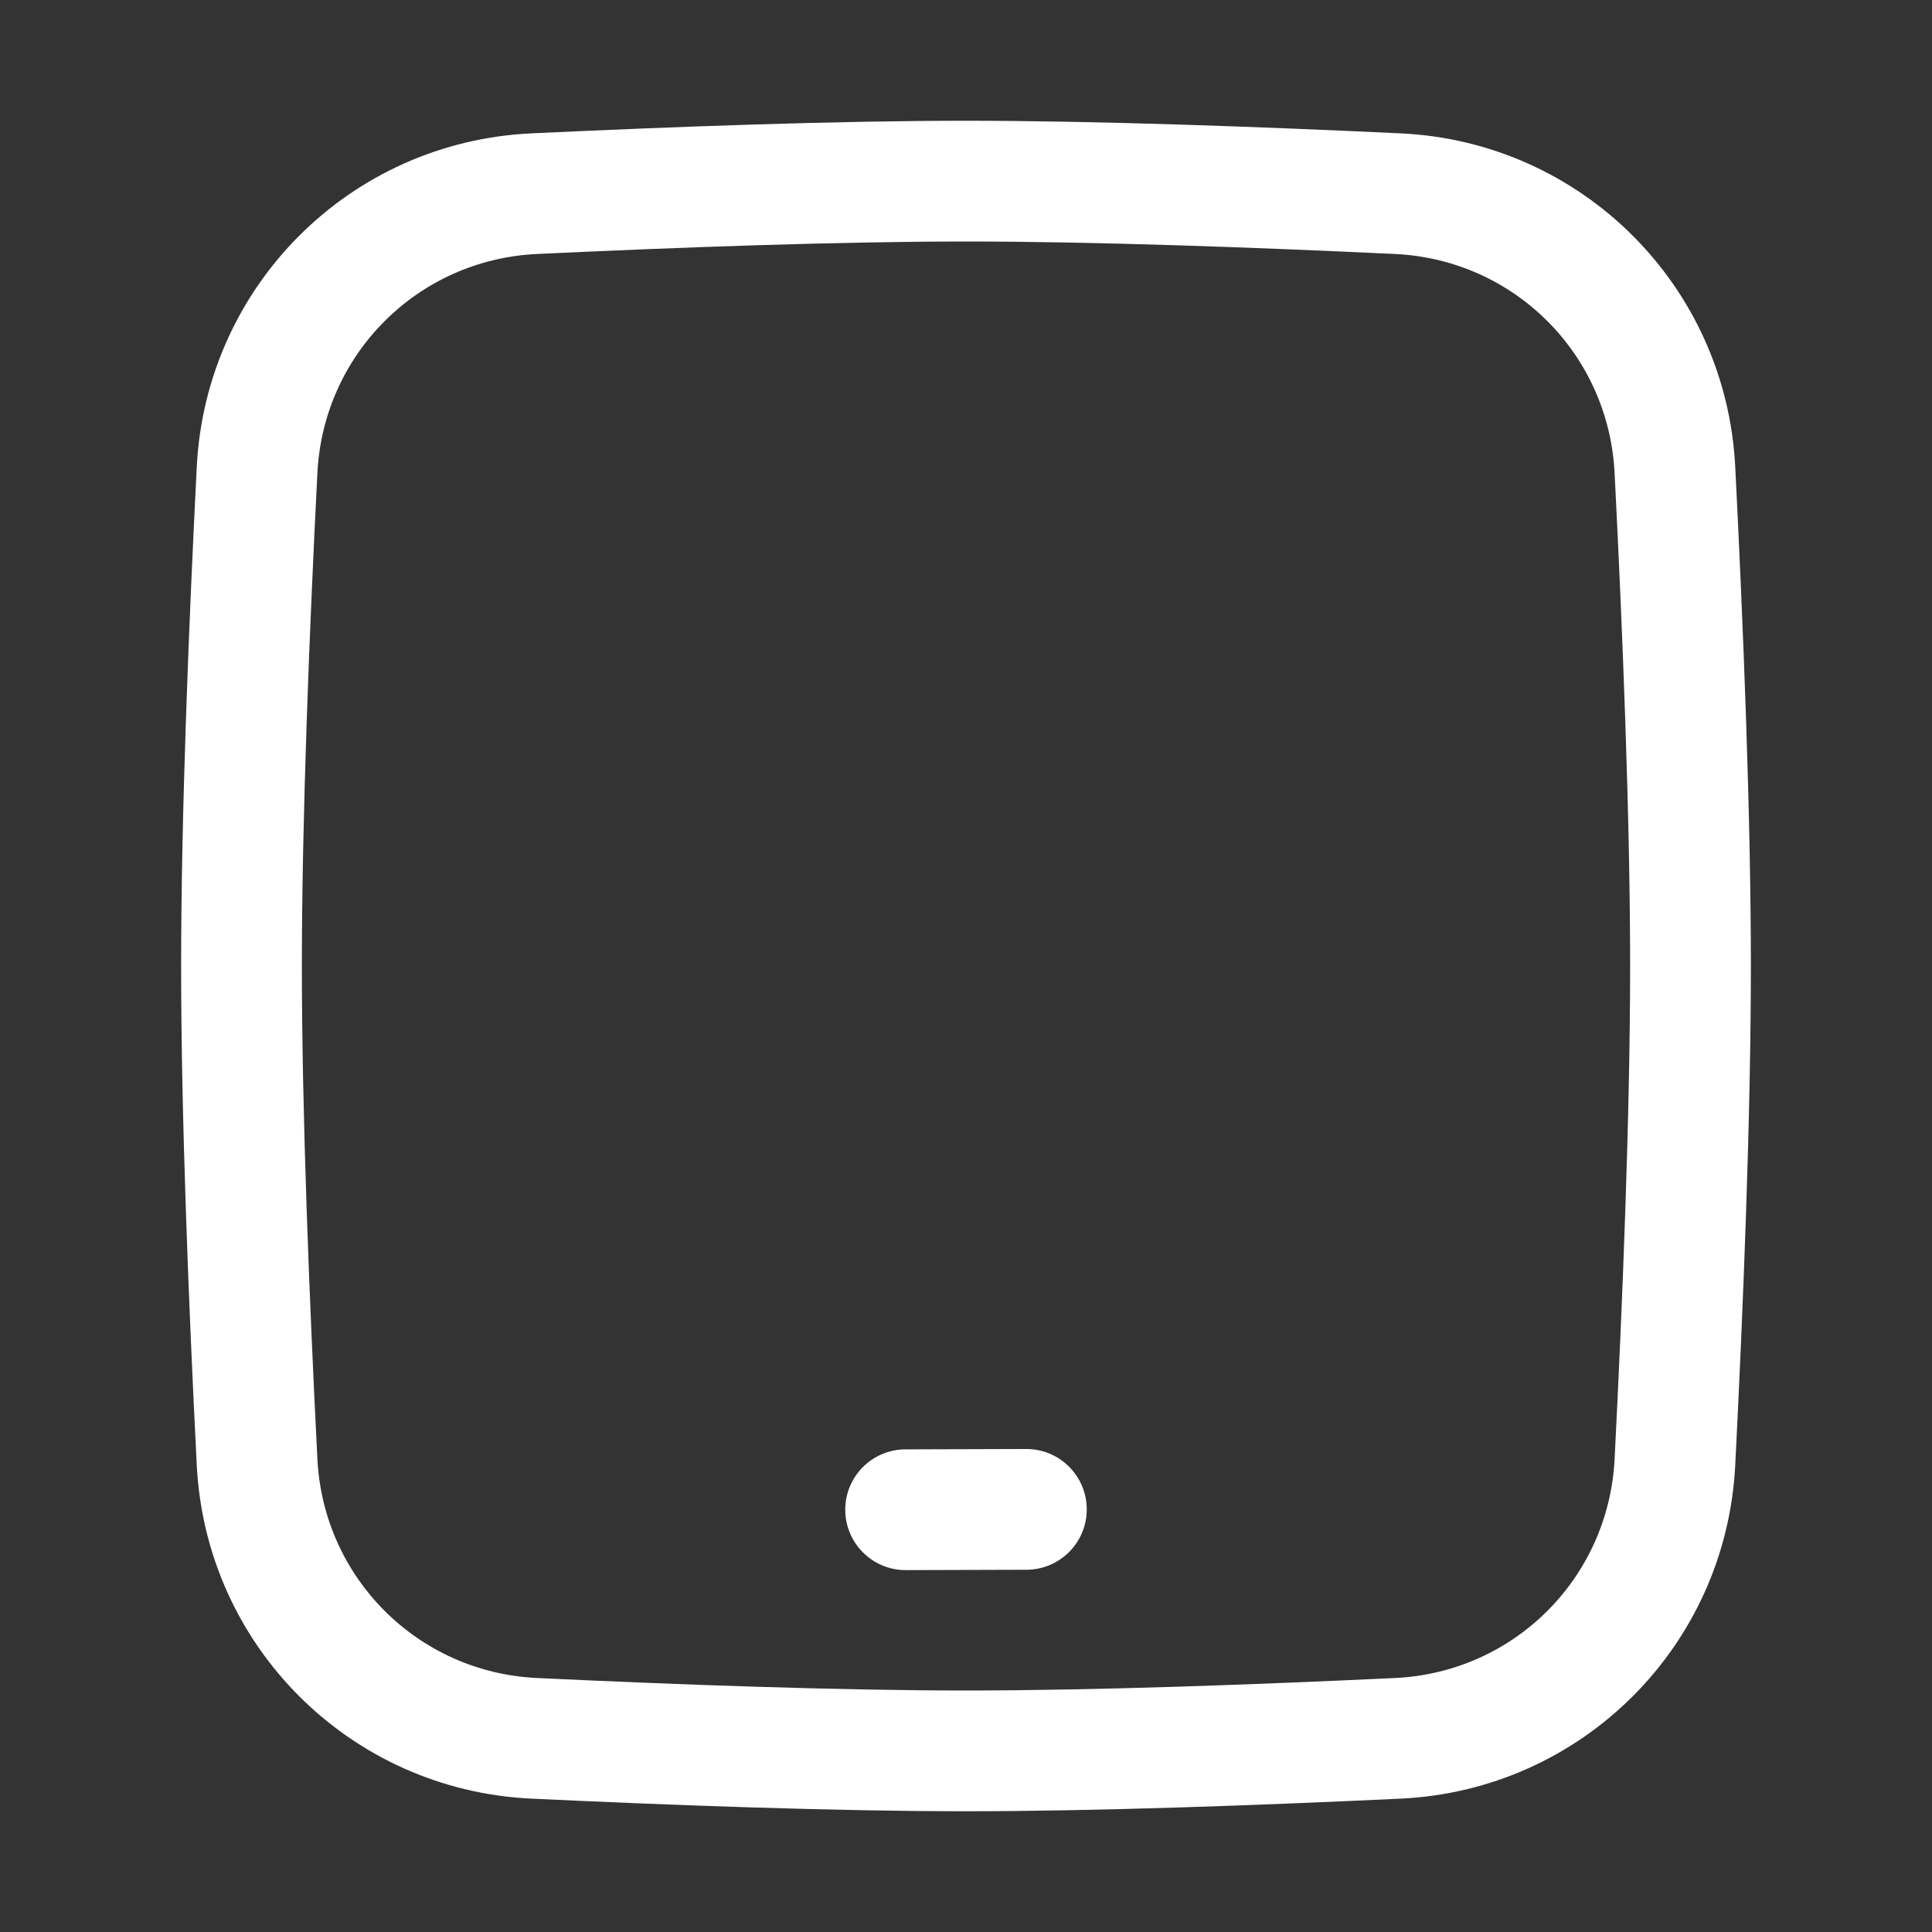<svg width="32" height="32" viewBox="0 0 32 32" fill="none" xmlns="http://www.w3.org/2000/svg">
<rect x="0" y="0" width="32" height="32" fill="#333333" stroke="none"/>
<path d="M16 2C18.165 2 20.869 2.099 23.201 2.209C26.2 2.35 28.589 4.734 28.741 7.732C28.874 10.362 29 13.51 29 16C29 18.49 28.874 21.638 28.741 24.268C28.589 27.266 26.2 29.649 23.201 29.791C20.869 29.901 18.165 30 16 30C13.835 30 11.131 29.901 8.799 29.791C5.8 29.649 3.411 27.266 3.259 24.268C3.126 21.638 3 18.49 3 16C3 13.51 3.126 10.362 3.259 7.732C3.411 4.734 5.8 2.35 8.799 2.209C11.131 2.099 13.835 2 16 2ZM16 4C13.883 4 11.217 4.097 8.893 4.207C6.923 4.3 5.357 5.862 5.257 7.834C5.124 10.456 5 13.562 5 16C5 18.438 5.124 21.544 5.257 24.166C5.357 26.138 6.923 27.7 8.893 27.793C11.217 27.903 13.883 28 16 28C18.117 28 20.783 27.903 23.107 27.793C25.078 27.7 26.643 26.138 26.743 24.166C26.876 21.544 27 18.438 27 16C27 13.562 26.876 10.456 26.743 7.834C26.643 5.862 25.078 4.3 23.107 4.207C20.783 4.097 18.117 4 16 4ZM16.997 24C17.549 23.998 17.998 24.445 18 24.997C18.002 25.549 17.555 25.998 17.003 26L15.003 26.006C14.451 26.007 14.002 25.561 14 25.009C13.998 24.456 14.445 24.008 14.997 24.006L16.997 24Z" fill="white"/>
</svg>
